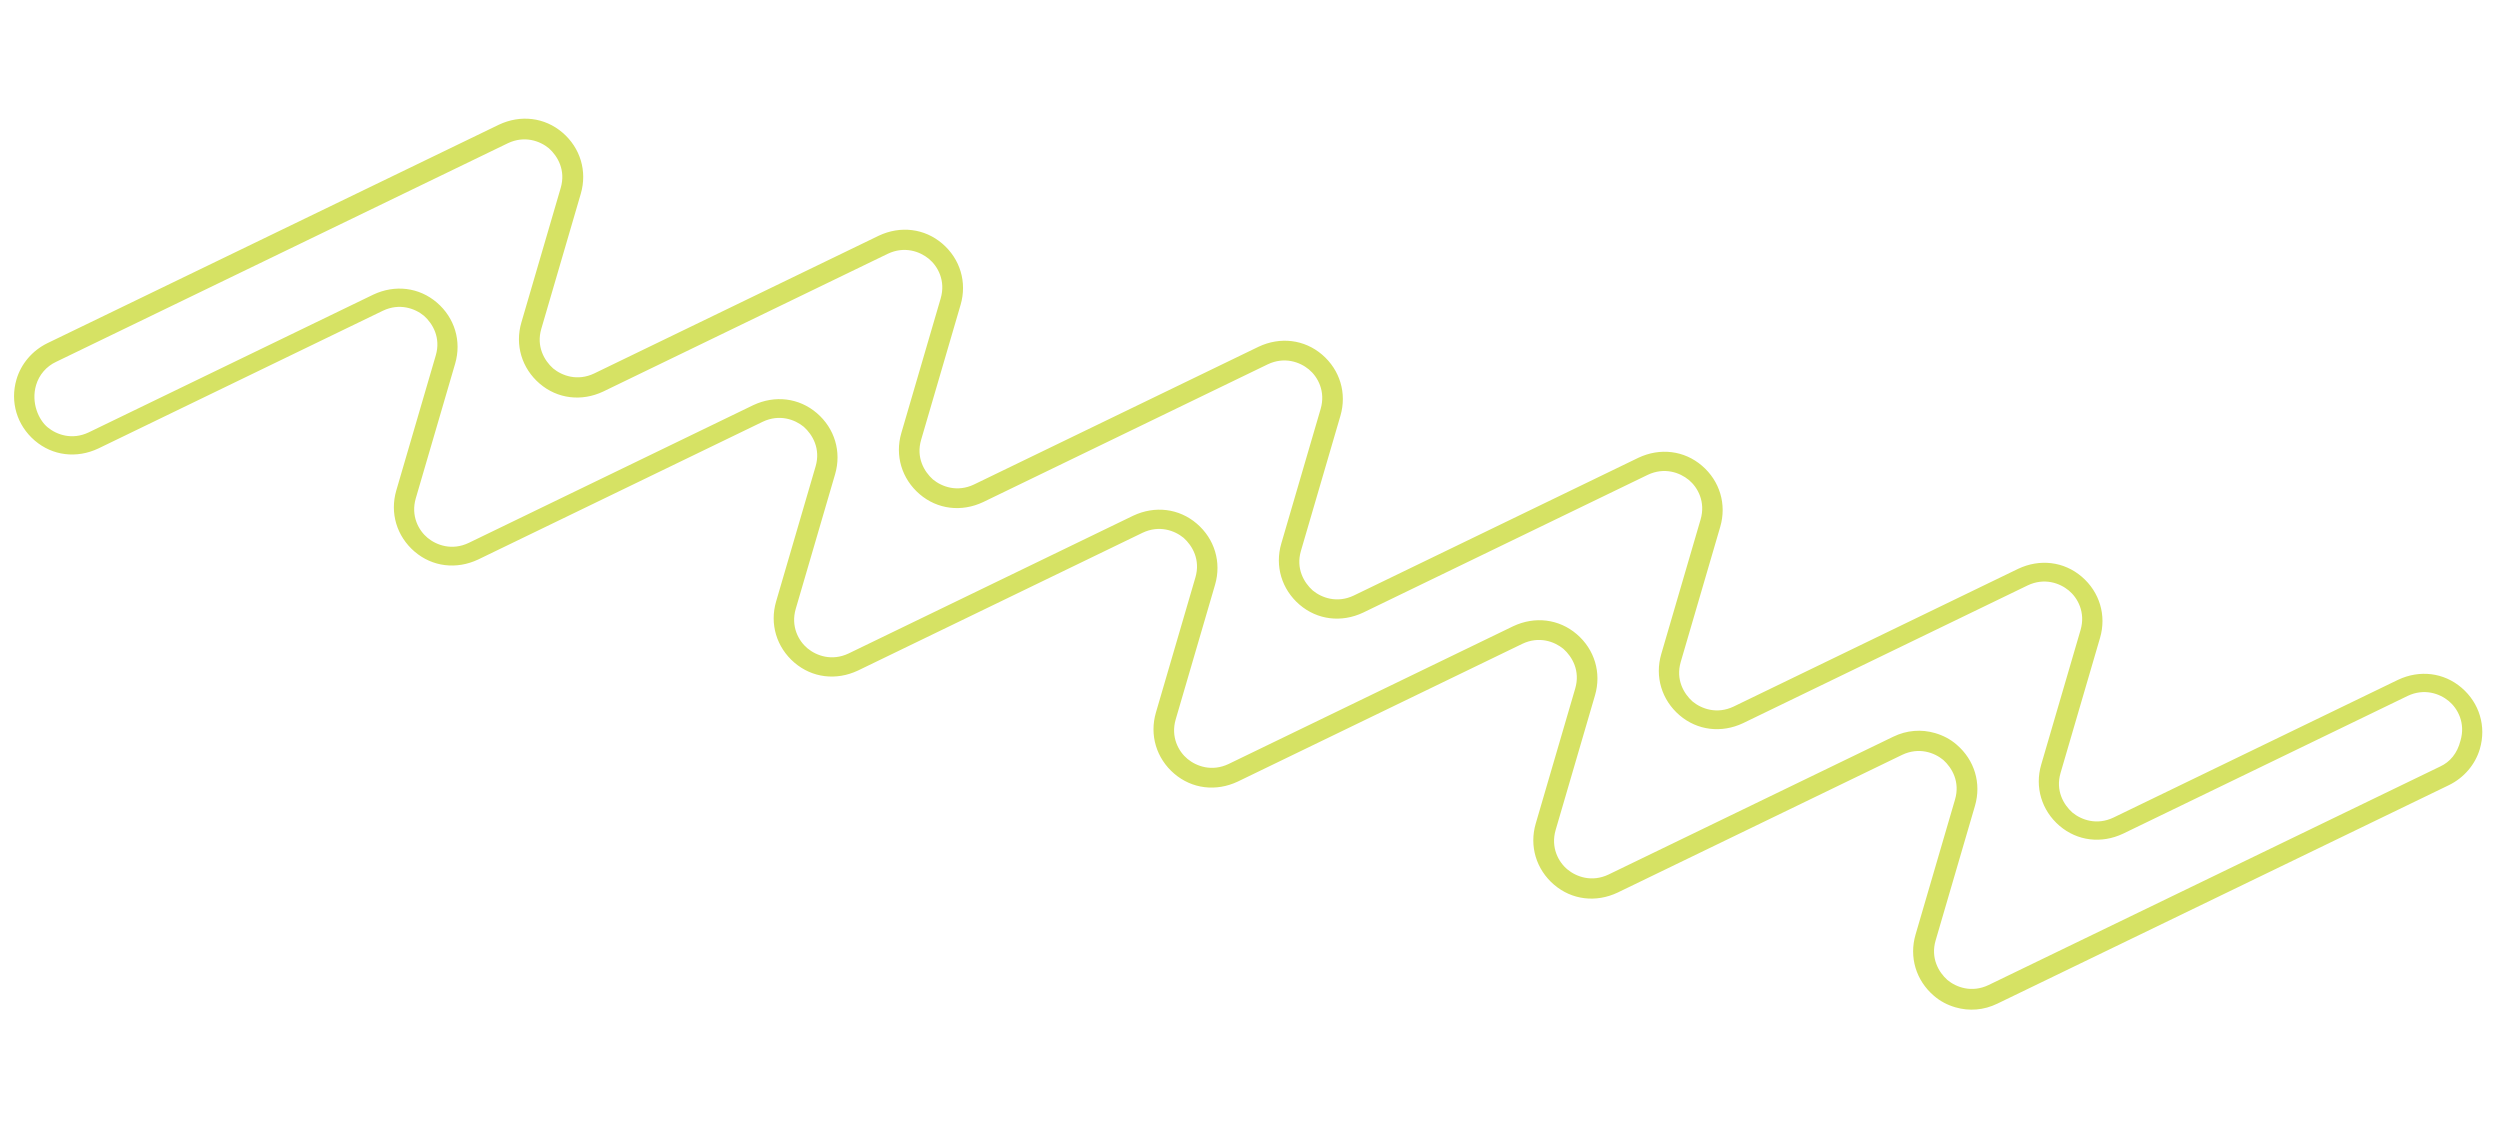 <?xml version="1.0" encoding="UTF-8"?> <svg xmlns="http://www.w3.org/2000/svg" width="674" height="305" viewBox="0 0 674 305" fill="none"><path d="M663.648 185.421C658.839 181.294 652.328 180.536 646.514 183.277L569.767 220.427C565.279 222.552 561.133 221.054 558.709 219.056C556.324 216.927 554.138 213.137 555.526 208.386L566.173 171.966C567.947 165.896 566.059 159.615 561.25 155.488C556.441 151.361 549.93 150.603 544.116 153.344L467.369 190.494C462.881 192.619 458.735 191.121 456.311 189.123C453.926 186.994 451.74 183.203 453.128 178.453L463.775 142.033C465.549 135.963 463.661 129.682 458.852 125.555C454.043 121.427 447.532 120.67 441.718 123.411L364.971 160.56C360.483 162.686 356.337 161.188 353.913 159.19C351.528 157.06 349.342 153.27 350.73 148.52L361.377 112.1C363.151 106.03 361.263 99.749 356.454 95.621C351.645 91.494 345.134 90.737 339.32 93.477L262.573 130.627C258.085 132.753 253.939 131.254 251.515 129.257C249.13 127.127 246.944 123.337 248.332 118.586L258.979 82.167C260.753 76.097 258.865 69.815 254.056 65.688C249.247 61.561 242.736 60.804 236.922 63.544L160.175 100.694C155.687 102.819 151.541 101.321 149.117 99.323C146.732 97.194 144.546 93.404 145.934 88.653L156.581 52.233C158.355 46.163 156.467 39.882 151.658 35.755C146.849 31.628 140.338 30.87 134.524 33.611L12.737 92.543C8.722 94.52 5.678 98.071 4.444 102.294C2.67 108.364 4.557 114.645 9.367 118.772C14.176 122.899 20.686 123.657 26.501 120.916L103.247 83.766C107.736 81.641 111.881 83.139 114.305 85.137C116.691 87.266 118.877 91.056 117.488 95.807L106.842 132.227C105.068 138.297 106.956 144.578 111.765 148.705C116.574 152.833 123.085 153.59 128.899 150.849L205.645 113.699C210.134 111.574 214.279 113.072 216.703 115.07C219.089 117.2 221.275 120.99 219.886 125.74L209.24 162.16C207.466 168.23 209.354 174.511 214.163 178.639C218.972 182.766 225.483 183.523 231.297 180.783L308.043 143.633C312.532 141.507 316.677 143.005 319.101 145.003C321.487 147.133 323.673 150.923 322.284 155.673L311.638 192.093C309.864 198.163 311.752 204.444 316.561 208.572C321.37 212.699 327.881 213.456 333.695 210.716L410.441 173.566C414.93 171.44 419.075 172.939 421.499 174.936C423.885 177.066 426.071 180.856 424.682 185.607L414.036 222.027C412.262 228.097 414.15 234.378 418.959 238.505C423.768 242.632 430.279 243.39 436.093 240.649L512.839 203.499C517.328 201.374 521.473 202.872 523.897 204.87C526.283 206.999 528.469 210.789 527.08 215.54L516.434 251.96C514.66 258.03 516.548 264.311 521.357 268.438C523.066 269.94 525.062 270.954 527.173 271.571C530.868 272.651 534.816 272.373 538.491 270.582L660.278 211.65C664.293 209.673 667.336 206.122 668.571 201.899C670.345 195.829 668.457 189.548 663.648 185.421ZM657.872 206.65L536.085 265.582C531.597 267.707 527.451 266.209 525.027 264.212C522.642 262.082 520.456 258.292 521.844 253.541L532.452 217.253C534.226 211.183 532.339 204.902 527.529 200.775C525.82 199.273 523.824 198.26 521.713 197.642C518.018 196.562 514.07 196.84 510.395 198.631L433.649 235.781C429.16 237.906 425.015 236.408 422.591 234.41C420.167 232.413 418.019 228.49 419.408 223.74L430.015 187.452C431.79 181.382 429.902 175.101 425.093 170.974C420.283 166.846 413.773 166.089 407.959 168.83L331.212 205.979C326.723 208.105 322.578 206.607 320.154 204.609C317.73 202.611 315.582 198.689 316.971 193.939L327.579 157.651C329.353 151.581 327.465 145.3 322.656 141.172C317.847 137.045 311.336 136.288 305.522 139.028L228.775 176.178C224.287 178.304 220.141 176.805 217.718 174.808C215.294 172.81 213.146 168.888 214.534 164.137L225.142 127.85C226.917 121.78 225.029 115.498 220.219 111.371C215.41 107.244 208.9 106.487 203.085 109.227L126.339 146.377C121.85 148.502 117.705 147.004 115.281 145.007C112.857 143.009 110.709 139.087 112.098 134.336L122.706 98.048C124.48 91.978 122.592 85.697 117.783 81.57C112.974 77.443 106.463 76.685 100.649 79.426L23.902 116.576C19.414 118.701 15.268 117.203 12.844 115.205C10.42 113.208 8.334 108.587 9.722 103.837C10.532 101.066 12.491 98.774 15.143 97.543L136.929 38.611C141.418 36.486 145.563 37.984 147.987 39.982C150.373 42.111 152.559 45.901 151.17 50.652L140.563 86.94C138.788 93.01 140.676 99.291 145.485 103.418C150.295 107.545 156.805 108.303 162.619 105.562L239.366 68.412C243.855 66.287 248 67.785 250.424 69.783C252.848 71.781 254.996 75.703 253.607 80.453L242.999 116.741C241.225 122.811 243.113 129.092 247.922 133.219C252.731 137.347 259.242 138.104 265.056 135.363L341.803 98.214C346.291 96.088 350.437 97.586 352.861 99.584C355.284 101.582 357.432 105.504 356.044 110.254L345.436 146.542C343.661 152.612 345.549 158.893 350.359 163.021C355.168 167.148 361.678 167.905 367.493 165.165L444.239 128.015C448.728 125.889 452.873 127.388 455.297 129.385C457.721 131.383 459.869 135.305 458.48 140.056L447.872 176.344C446.098 182.414 447.986 188.695 452.795 192.822C457.604 196.949 464.115 197.707 469.929 194.966L546.676 157.816C551.164 155.691 555.31 157.189 557.734 159.187C560.158 161.184 562.305 165.106 560.917 169.857L550.309 206.145C548.535 212.215 550.422 218.496 555.232 222.623C560.041 226.751 566.552 227.508 572.366 224.767L649.112 187.617C653.601 185.492 657.746 186.99 660.17 188.988C662.594 190.986 664.742 194.908 663.353 199.658C662.482 203.128 660.523 205.42 657.872 206.65Z" fill="#D6E264"></path></svg> 
